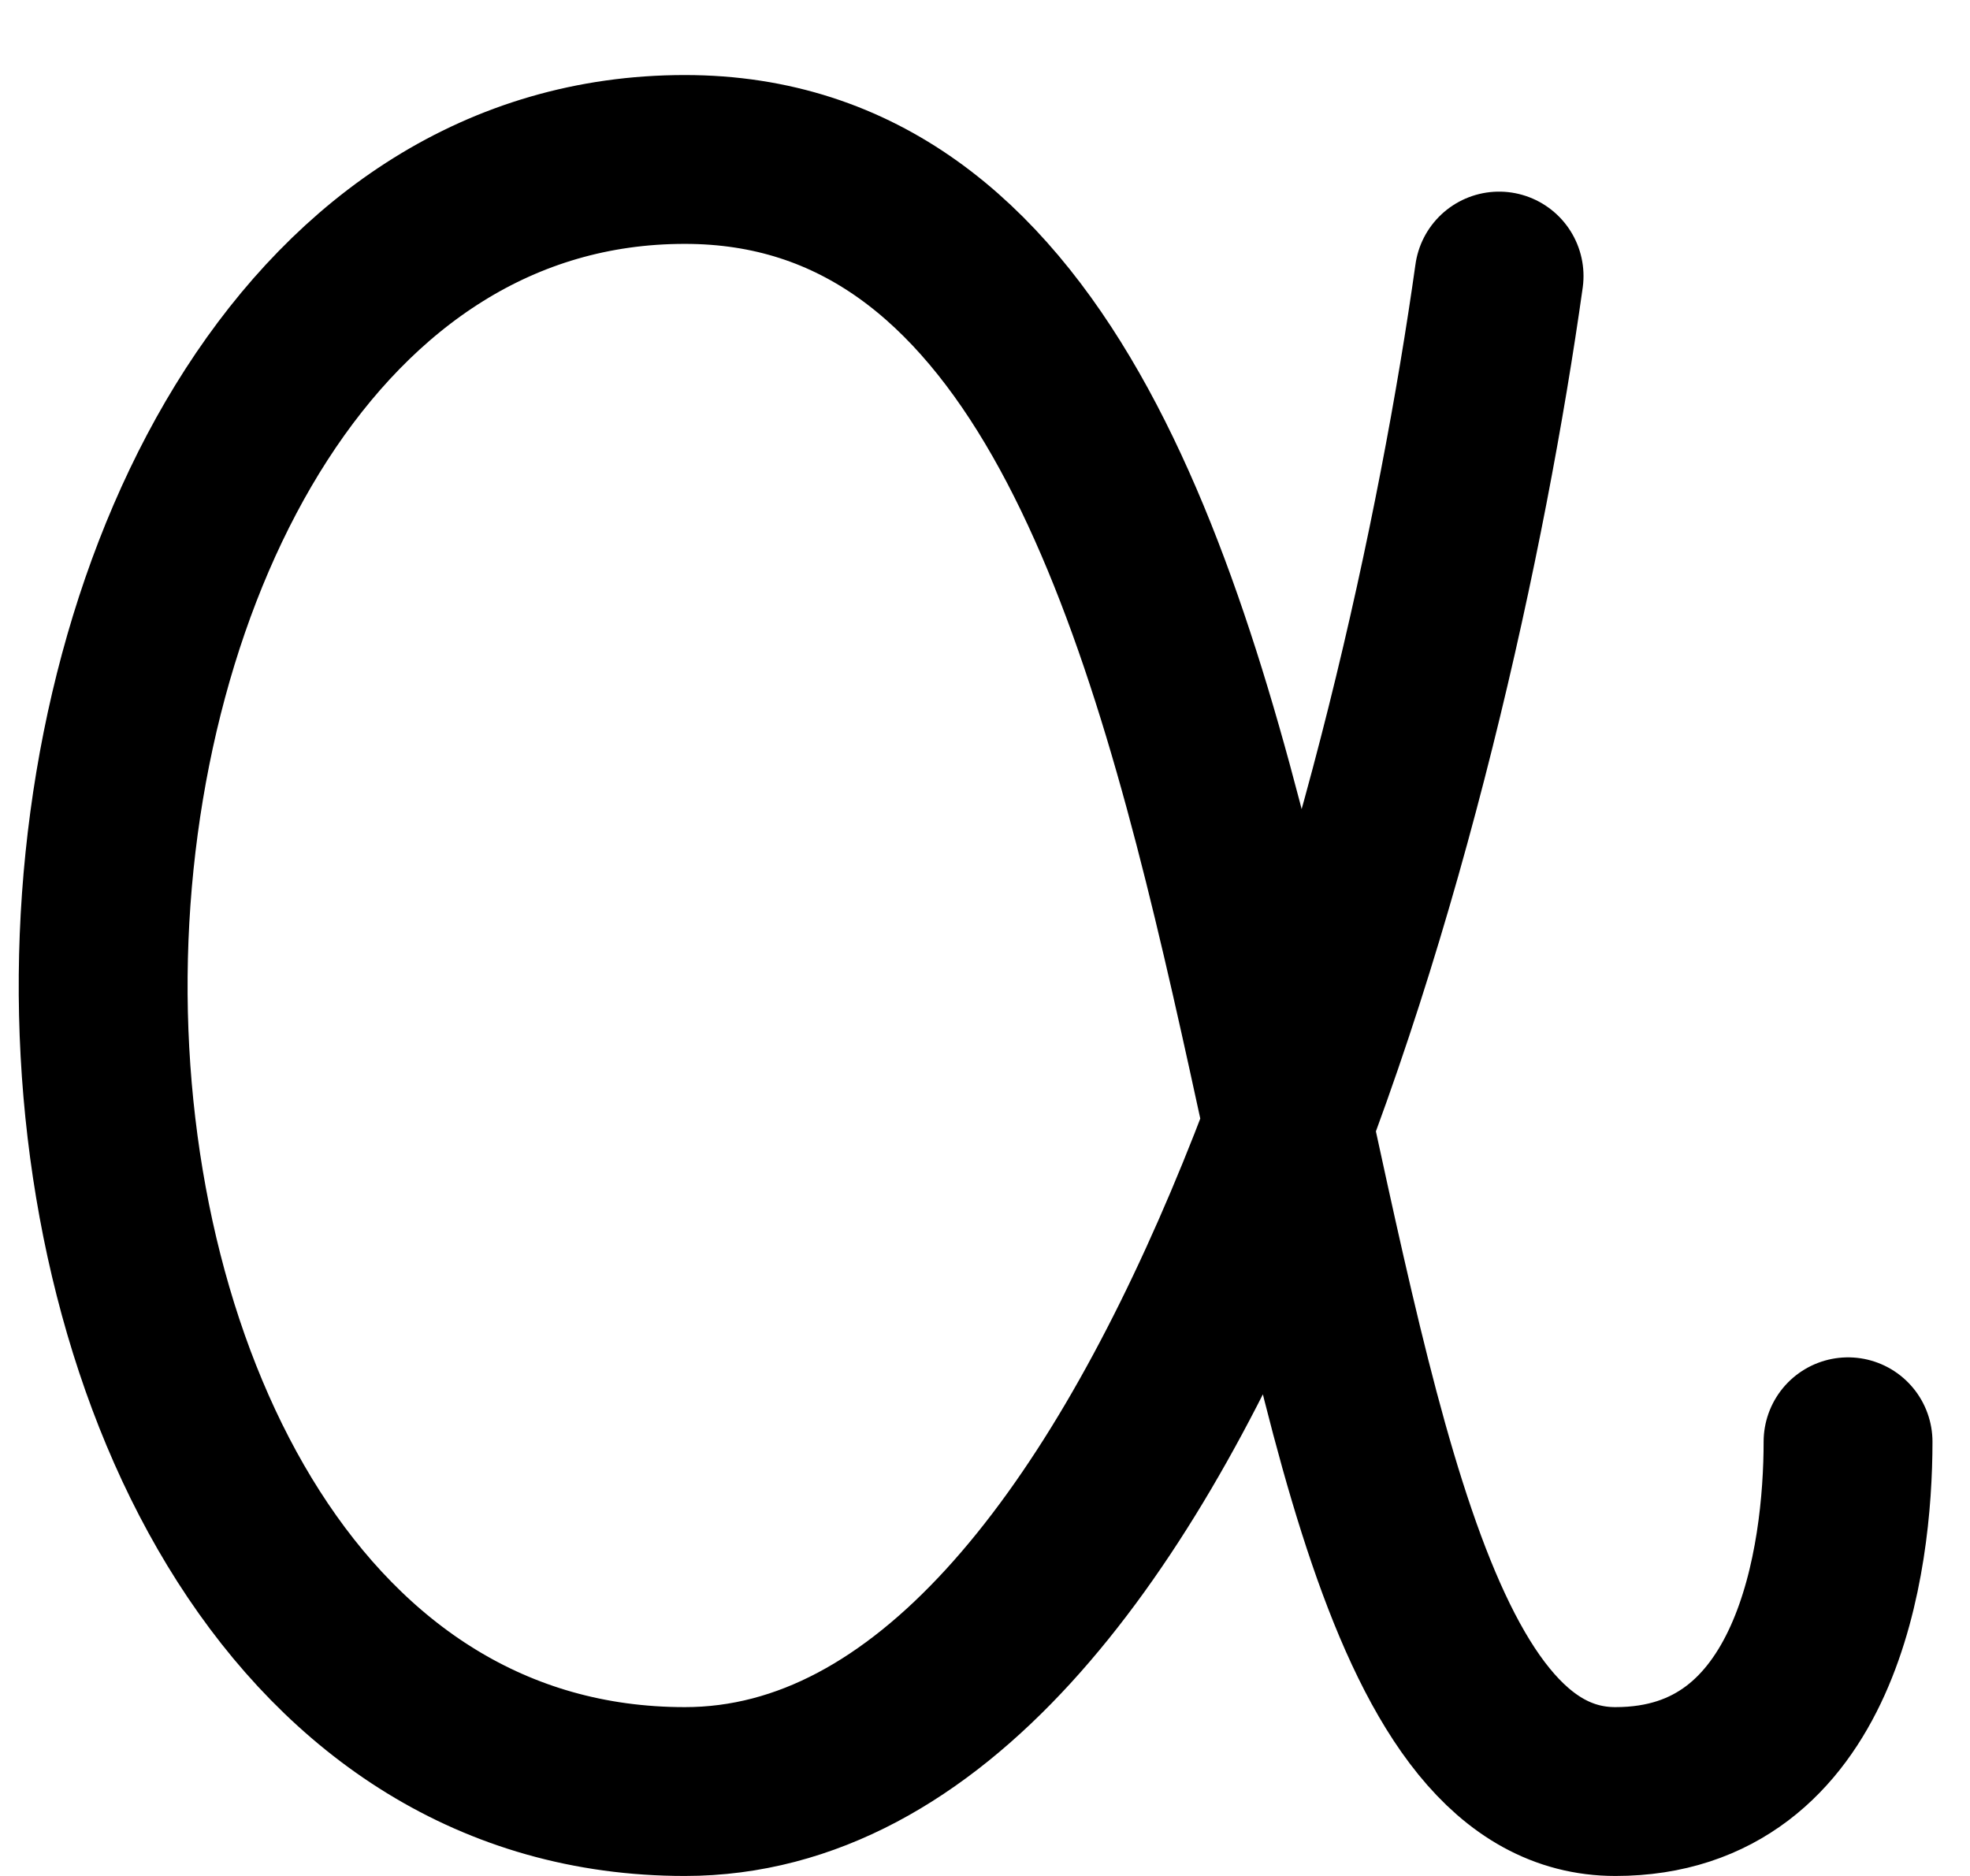 <svg width="21" height="20" viewBox="0 0 21 20" fill="none" xmlns="http://www.w3.org/2000/svg">
<path d="M15.98 2.943C15.218 8.37 12.511 19.1 7.3 19.1C3.206 19.1 1.063 14.75 1.1 10.4C1.137 6.05 3.355 1.7 7.3 1.7C14.74 1.7 12.763 19.1 17.22 19.1C19.379 19.1 19.7 16.614 19.7 15.371" stroke="black" stroke-width="1.8" stroke-linecap="round" stroke-linejoin="round"/>
</svg>
